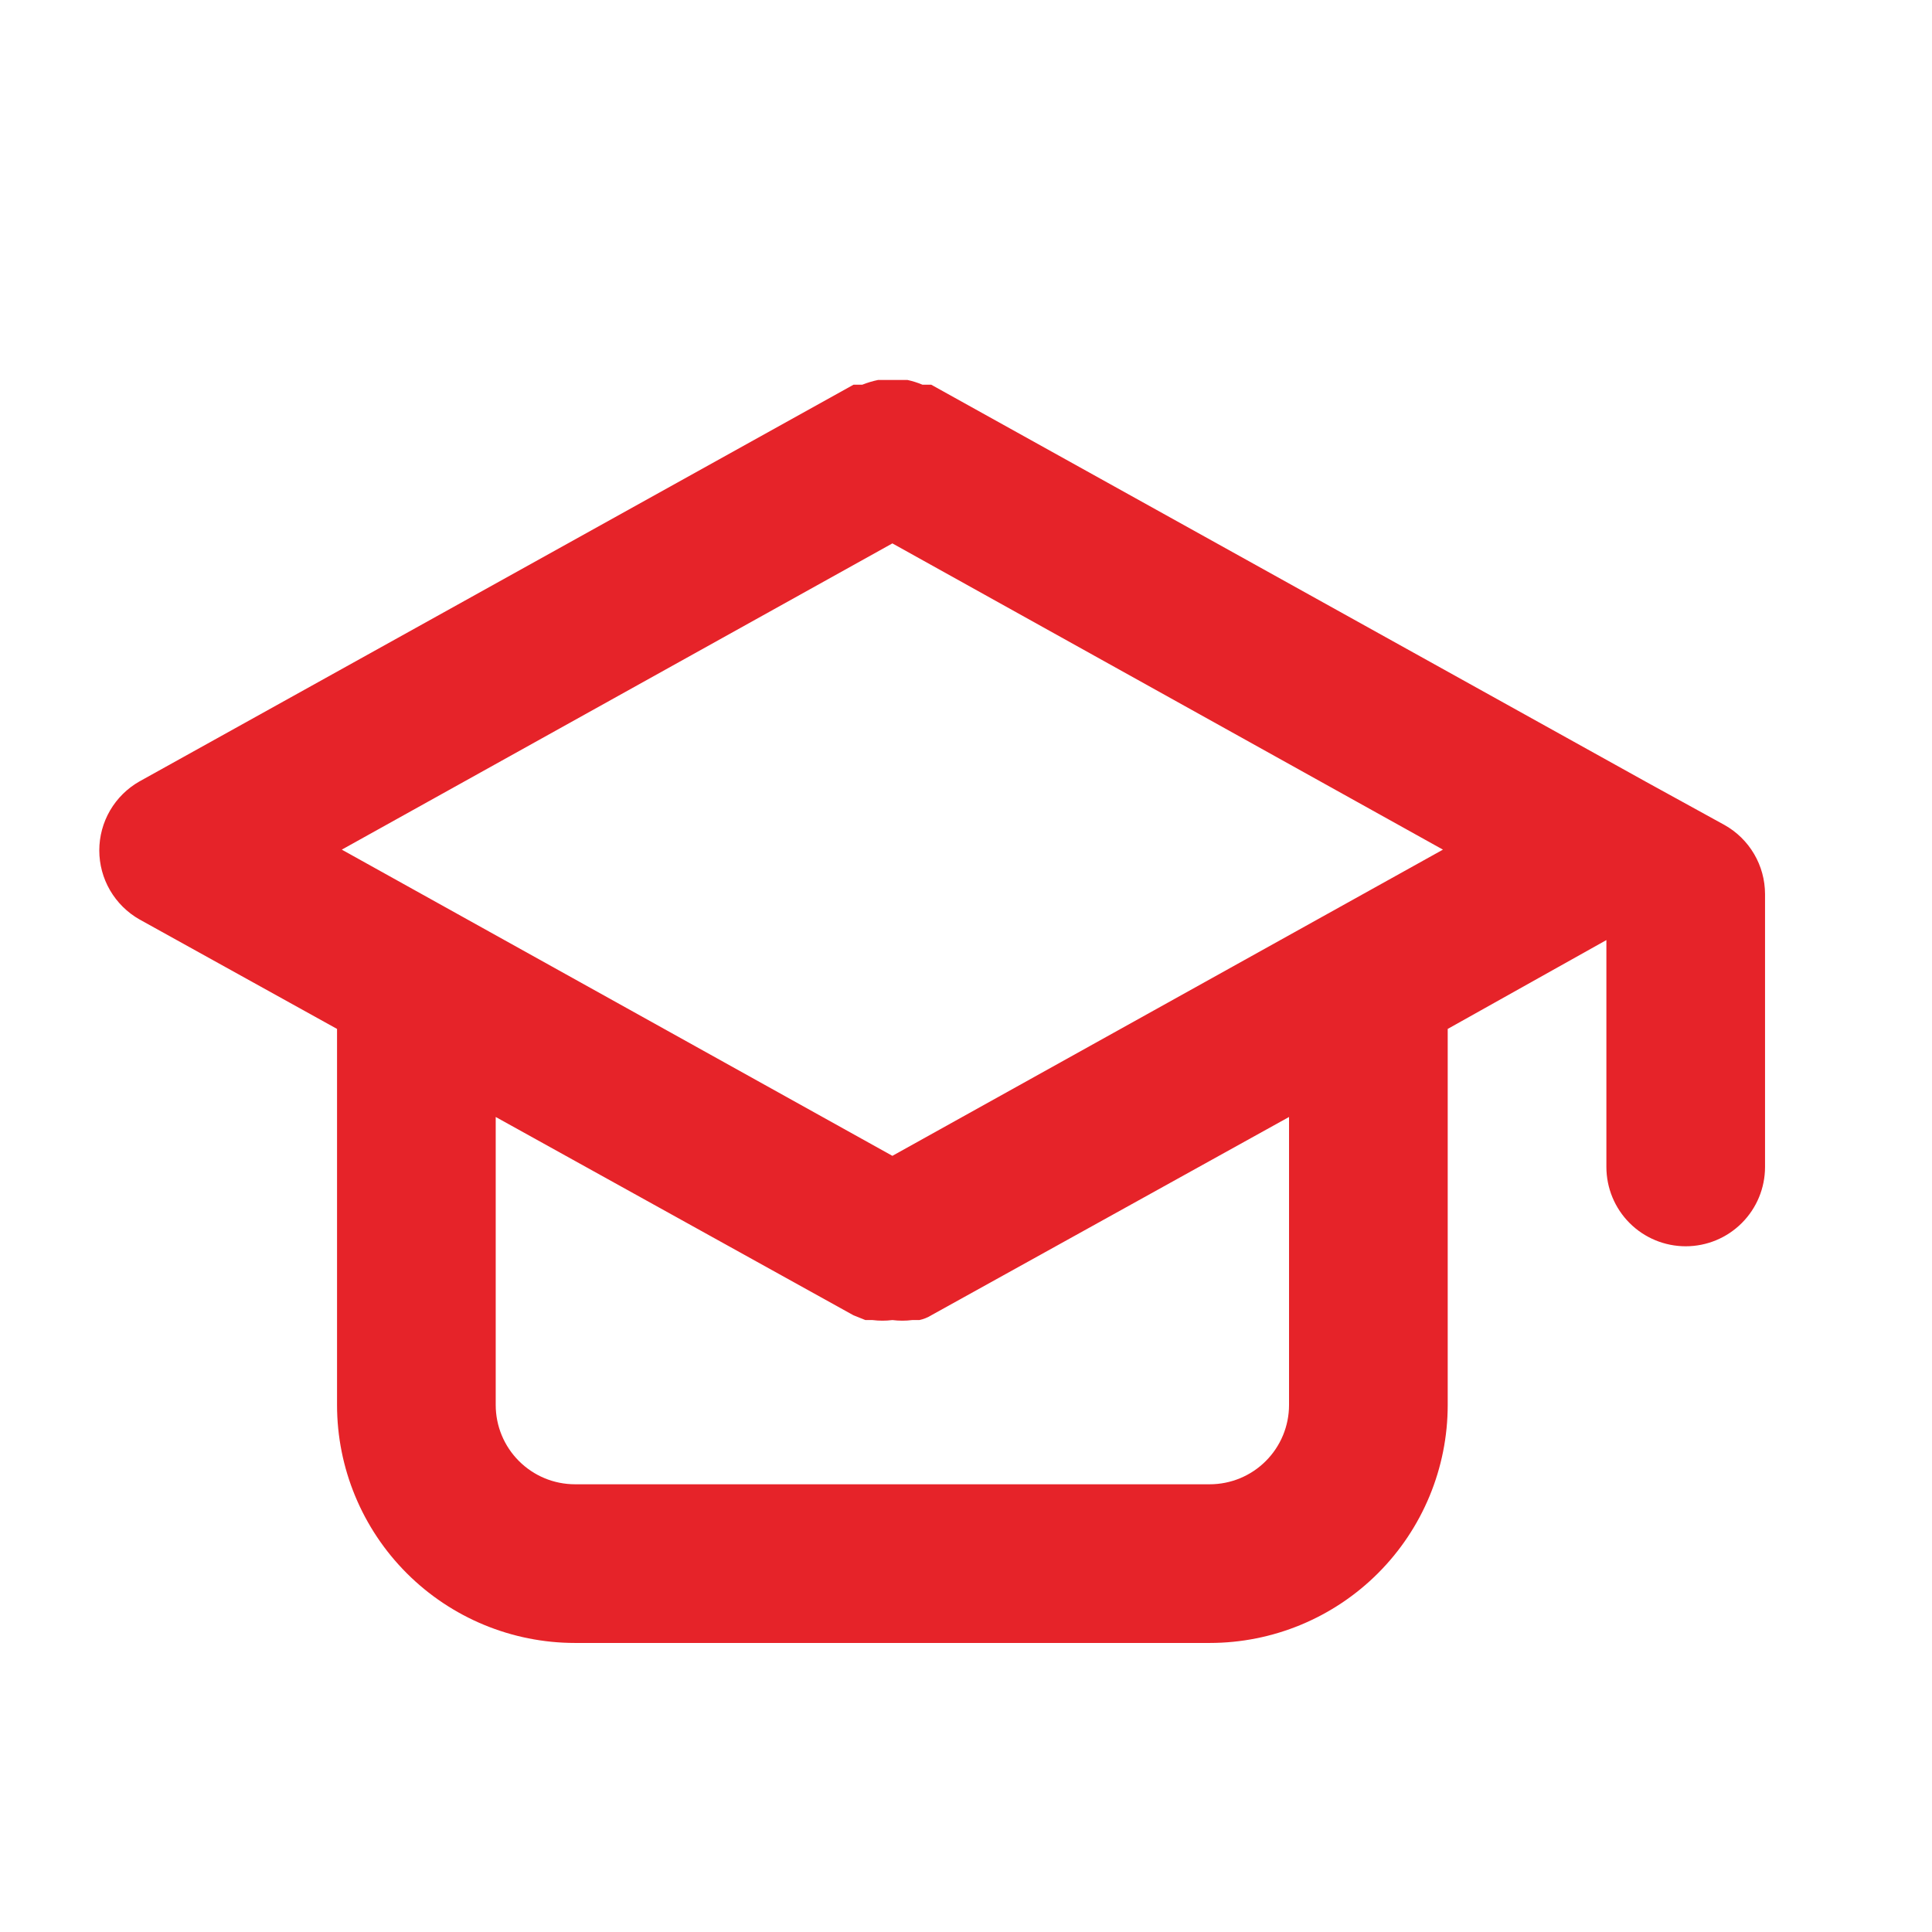 <svg width="69" height="69" viewBox="0 0 69 69" fill="none" xmlns="http://www.w3.org/2000/svg">
<path d="M61.592 29.465L58.759 27.907L33.259 13.74H32.947C32.773 13.667 32.593 13.61 32.409 13.57H31.871H31.361C31.167 13.61 30.977 13.667 30.794 13.74H30.482L4.982 27.907C4.546 28.154 4.184 28.512 3.931 28.945C3.679 29.378 3.546 29.871 3.546 30.372C3.546 30.873 3.679 31.365 3.931 31.798C4.184 32.231 4.546 32.59 4.982 32.837L12.037 36.747V50.177C12.037 52.431 12.933 54.593 14.527 56.187C16.121 57.781 18.283 58.677 20.537 58.677H43.204C45.458 58.677 47.62 57.781 49.214 56.187C50.808 54.593 51.704 52.431 51.704 50.177V36.747L57.371 33.574V41.677C57.371 42.428 57.669 43.149 58.2 43.68C58.732 44.212 59.453 44.51 60.204 44.51C60.955 44.51 61.676 44.212 62.207 43.68C62.739 43.149 63.037 42.428 63.037 41.677V31.93C63.036 31.428 62.902 30.935 62.648 30.502C62.394 30.069 62.03 29.711 61.592 29.465ZM46.037 50.177C46.037 50.928 45.739 51.649 45.207 52.18C44.676 52.712 43.955 53.01 43.204 53.01H20.537C19.786 53.01 19.065 52.712 18.534 52.18C18.002 51.649 17.704 50.928 17.704 50.177V39.892L30.482 46.975L30.907 47.145H31.162C31.397 47.175 31.635 47.175 31.871 47.145C32.106 47.175 32.344 47.175 32.579 47.145H32.834C32.984 47.114 33.128 47.056 33.259 46.975L46.037 39.892V50.177ZM31.871 41.28L12.207 30.344L31.871 19.407L51.534 30.344L31.871 41.28Z" fill="#E62329"/>
</svg>
